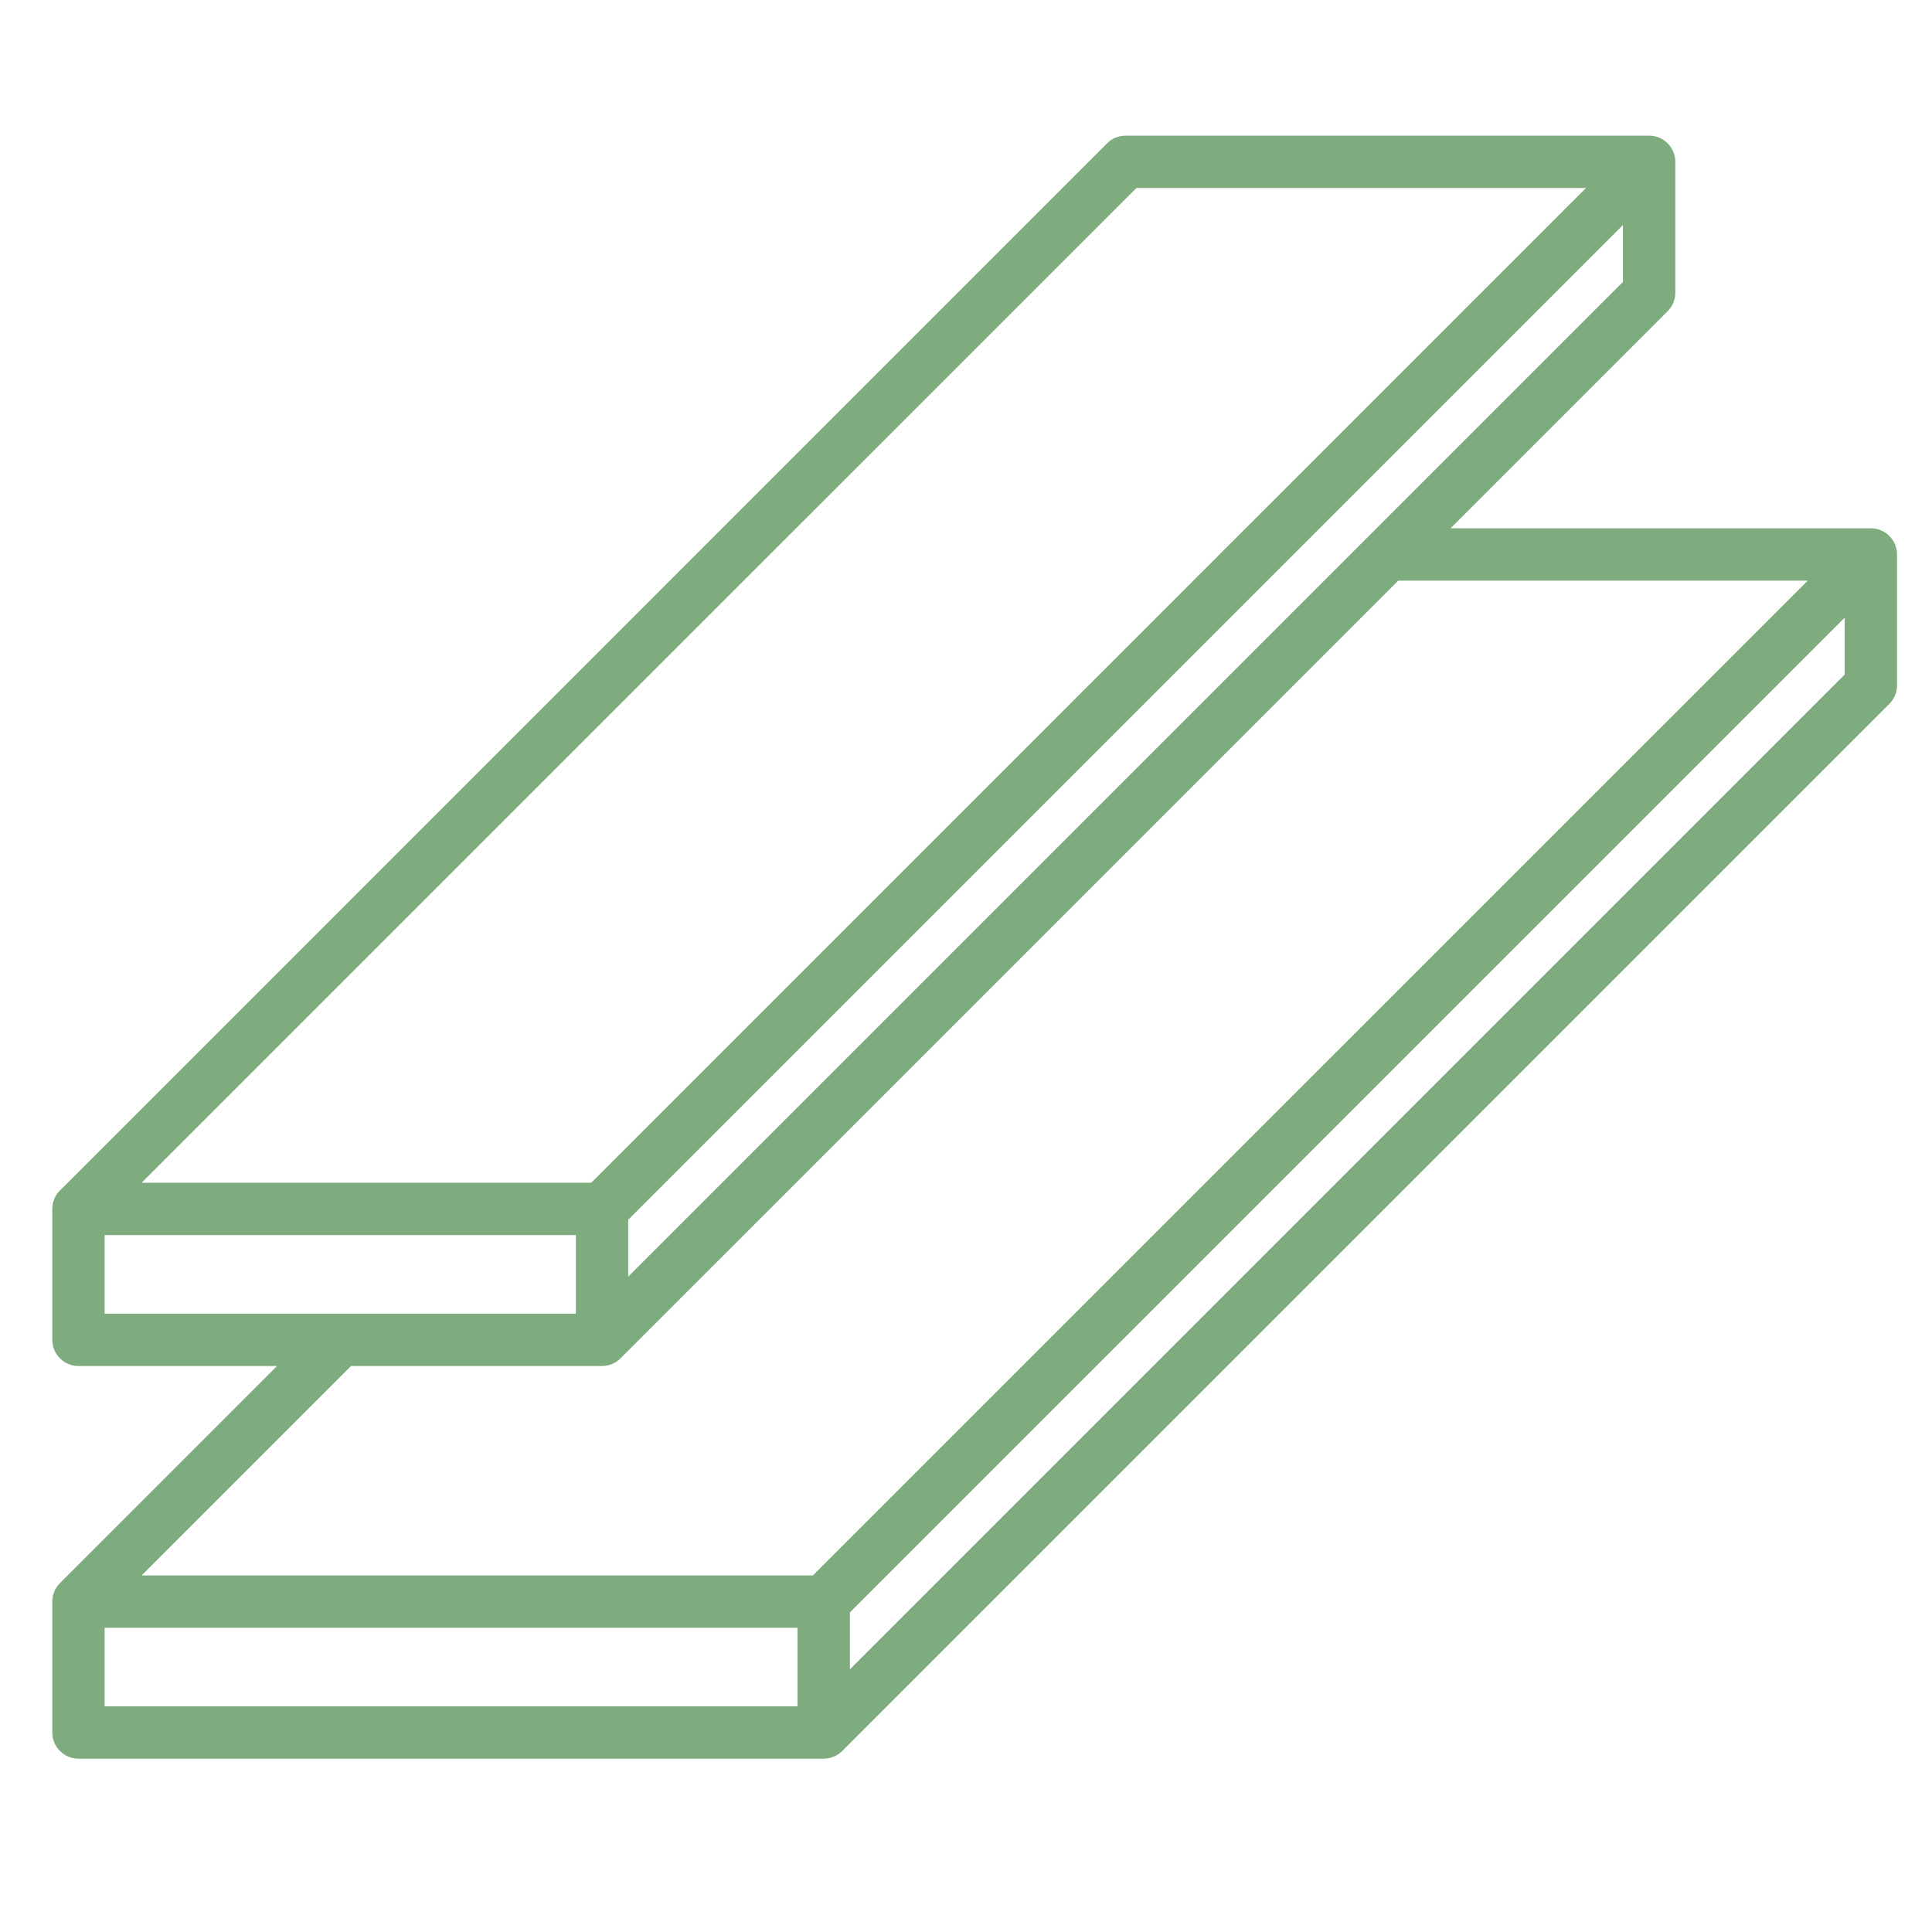 <svg width="32" height="32" viewBox="0 0 32 32" fill="none" xmlns="http://www.w3.org/2000/svg">
<path d="M10.714 21.454L27.19 4.978L26.881 4.669L10.405 21.145L10.714 21.454ZM10.341 21.827L10.714 21.454L10.405 21.145L10.032 21.518L10.341 21.827ZM9.968 21.145V21.673H10.405V21.145L9.968 21.145ZM9.968 20.203V21.145L10.405 21.145V20.203H9.968ZM9.968 20.113V20.203H10.405V20.113H9.968ZM10.096 19.894L10.032 19.958L10.341 20.267L10.405 20.203L10.096 19.894ZM26.572 3.418L10.096 19.894L10.405 20.203L26.881 3.727L26.572 3.418ZM26.945 3.045L26.572 3.418L26.881 3.727L27.255 3.354L26.945 3.045ZM27.319 3.727V3.199H26.881L26.881 3.727H27.319ZM27.319 4.669V3.727H26.881L26.881 4.669H27.319ZM27.319 4.759V4.669H26.881L26.881 4.759H27.319ZM27.19 4.978L27.255 4.914L26.945 4.605L26.881 4.669L27.19 4.978ZM13.774 26.403L30.25 9.927L29.941 9.618L13.464 26.094L13.774 26.403ZM13.709 26.467L13.774 26.403L13.464 26.094L13.4 26.158L13.709 26.467ZM13.464 26.531H13.555V26.094H13.464L13.464 26.531ZM2.346 26.531H13.464L13.464 26.094H2.346V26.531ZM1.818 26.531H2.346V26.094H1.818V26.531ZM2.037 25.785L1.664 26.158L1.973 26.467L2.346 26.094L2.037 25.785ZM5.506 22.316L2.037 25.785L2.346 26.094L5.815 22.625L5.506 22.316ZM5.57 22.252L5.506 22.316L5.815 22.625L5.879 22.561L5.57 22.252ZM5.815 22.188H5.724V22.625L5.815 22.625L5.815 22.188ZM9.971 22.188H5.815L5.815 22.625L9.971 22.625V22.188ZM9.969 22.189L9.971 22.188V22.625C10.086 22.625 10.196 22.579 10.278 22.498L9.969 22.189ZM22.849 9.309L9.969 22.189L10.278 22.498L23.159 9.618L22.849 9.309ZM22.913 9.245L22.849 9.309L23.159 9.618L23.223 9.554L22.913 9.245ZM23.159 9.181H23.068V9.618L23.159 9.618L23.159 9.181ZM29.941 9.181H23.159L23.159 9.618L29.941 9.618L29.941 9.181ZM30.469 9.181H29.941L29.941 9.618L30.469 9.618V9.181ZM30.25 9.927L30.623 9.554L30.314 9.245L29.941 9.618L30.25 9.927ZM14.386 27.958L30.863 11.482L30.554 11.172L14.077 27.649L14.386 27.958ZM14.013 28.331L14.386 27.958L14.077 27.649L13.704 28.022L14.013 28.331ZM13.64 27.649V28.177H14.077L14.077 27.649L13.64 27.649ZM13.64 26.707V27.649L14.077 27.649L14.077 26.707L13.64 26.707ZM13.64 26.617V26.707L14.077 26.707V26.617H13.64ZM13.768 26.398L13.704 26.462L14.013 26.771L14.077 26.707L13.768 26.398ZM30.245 9.922L13.768 26.398L14.077 26.707L30.554 10.231L30.245 9.922ZM30.618 9.548L30.245 9.922L30.554 10.231L30.927 9.858L30.618 9.548ZM30.991 10.231V9.703H30.554L30.554 10.231L30.991 10.231ZM30.991 11.172V10.231L30.554 10.231L30.554 11.172L30.991 11.172ZM30.991 11.263V11.172L30.554 11.172L30.554 11.263H30.991ZM30.863 11.482L30.927 11.418L30.618 11.108L30.554 11.172L30.863 11.482ZM13.21 26.524H1.733V26.961H13.21V26.524ZM13.429 26.524H13.21V26.961H13.429V26.524ZM13.647 26.961V26.743H13.21L13.21 26.961L13.647 26.961ZM13.647 28.262V26.961L13.21 26.961L13.21 28.262H13.647ZM13.647 28.481V28.262H13.21V28.481H13.647ZM13.21 28.699H13.429V28.262L13.21 28.262L13.21 28.699ZM1.733 28.699H13.21L13.21 28.262L1.733 28.262L1.733 28.699ZM1.514 28.699H1.733L1.733 28.262H1.514L1.514 28.699ZM1.296 28.262V28.481H1.733V28.262L1.296 28.262ZM1.296 26.961V28.262L1.733 28.262V26.961L1.296 26.961ZM1.296 26.743V26.961L1.733 26.961V26.743H1.296ZM1.733 26.524H1.514V26.961H1.733V26.524ZM9.538 20.02H1.733V20.457H9.538V20.02ZM9.756 20.02H9.538V20.457H9.756V20.02ZM9.975 20.457V20.239H9.538L9.538 20.457L9.975 20.457ZM9.975 21.758V20.457L9.538 20.457L9.538 21.758H9.975ZM9.975 21.977V21.758H9.538V21.977H9.975ZM9.538 22.195H9.756V21.758L9.538 21.758L9.538 22.195ZM1.733 22.195H9.538L9.538 21.758L1.733 21.758V22.195ZM1.514 22.195H1.733V21.758H1.514V22.195ZM1.296 21.758V21.977H1.733V21.758H1.296ZM1.296 20.457V21.758H1.733V20.457L1.296 20.457ZM1.296 20.239V20.457L1.733 20.457V20.239H1.514L1.296 20.239ZM1.733 20.02L1.514 20.02V20.239V20.457L1.733 20.457V20.02ZM26.268 2.677H18.823V3.114H26.268V2.677ZM26.796 2.677H26.268V3.114H26.796V2.677ZM26.577 3.423L26.951 3.05L26.641 2.741L26.268 3.114L26.577 3.423ZM10.101 19.899L26.577 3.423L26.268 3.114L9.792 19.59L10.101 19.899ZM10.037 19.963L10.101 19.899L9.792 19.59L9.728 19.654L10.037 19.963ZM9.792 20.027H9.882V19.59L9.792 19.59L9.792 20.027ZM2.346 20.027H9.792L9.792 19.59L2.346 19.59V20.027ZM1.818 20.027H2.346V19.59H1.818V20.027ZM2.037 19.281L1.664 19.654L1.973 19.963L2.346 19.59L2.037 19.281ZM18.513 2.805L2.037 19.281L2.346 19.59L18.823 3.114L18.513 2.805ZM18.577 2.741L18.513 2.805L18.823 3.114L18.887 3.05L18.577 2.741ZM18.823 2.677H18.732V3.114H18.823V2.677ZM18.644 2.683L18.643 2.684L18.643 2.247C18.586 2.247 18.53 2.258 18.477 2.279L18.644 2.683ZM18.646 2.683L18.644 2.683L18.477 2.279C18.425 2.301 18.377 2.333 18.336 2.374L18.646 2.683ZM1.302 20.027L18.646 2.683L18.336 2.374L0.993 19.718L1.302 20.027ZM1.303 20.025L1.302 20.027L0.993 19.718C0.952 19.758 0.92 19.805 0.899 19.858L1.303 20.025ZM1.303 20.024L1.303 20.025L0.899 19.858C0.877 19.911 0.866 19.967 0.866 20.024L1.303 20.024ZM1.303 22.192V20.024L0.866 20.024V22.192H1.303ZM1.302 22.189L1.303 22.192H0.866C0.866 22.249 0.877 22.305 0.899 22.358C0.921 22.41 0.952 22.458 0.993 22.498L1.302 22.189ZM1.299 22.188L1.302 22.189L0.993 22.498C1.074 22.58 1.184 22.625 1.299 22.625V22.188ZM4.589 22.188H1.299V22.625H4.589L4.589 22.188ZM5.116 22.188H4.589L4.589 22.625H5.116L5.116 22.188ZM4.898 22.934L5.271 22.561L4.962 22.252L4.589 22.625L4.898 22.934ZM1.302 26.53L4.898 22.934L4.589 22.625L0.993 26.221L1.302 26.53ZM1.302 26.529L1.302 26.53L0.993 26.221C0.952 26.262 0.921 26.309 0.899 26.362L1.302 26.529ZM1.303 26.527L1.302 26.529L0.899 26.362C0.877 26.414 0.866 26.471 0.866 26.528L1.303 26.527ZM1.303 28.696V26.527L0.866 26.528L0.866 28.696L1.303 28.696ZM1.302 28.693L1.303 28.696L0.866 28.696C0.866 28.753 0.877 28.809 0.899 28.862C0.921 28.914 0.952 28.962 0.993 29.002L1.302 28.693ZM1.299 28.692L1.302 28.693L0.993 29.002C1.033 29.043 1.081 29.075 1.133 29.096C1.186 29.118 1.242 29.129 1.299 29.129V28.692ZM13.643 28.692H1.299V29.129H13.643L13.643 28.692ZM13.642 28.693L13.643 28.692L13.643 29.129C13.758 29.129 13.869 29.083 13.95 29.002L13.642 28.693ZM30.985 11.349L13.642 28.693L13.95 29.002L31.294 11.658L30.985 11.349ZM30.984 11.351L30.985 11.349L31.294 11.658C31.335 11.618 31.366 11.571 31.388 11.518L30.984 11.351ZM30.984 11.352L30.984 11.351L31.388 11.518C31.41 11.466 31.421 11.409 31.421 11.352H30.984ZM30.984 9.184L30.984 11.352H31.421L31.421 9.184L30.984 9.184ZM30.985 9.187L30.984 9.184L31.421 9.184C31.421 9.069 31.375 8.959 31.294 8.877L30.985 9.187ZM30.988 9.188L30.985 9.187L31.294 8.877C31.213 8.796 31.103 8.75 30.988 8.75L30.988 9.188ZM24.026 9.188H30.988L30.988 8.75L24.026 8.75V9.188ZM23.498 9.188H24.026V8.75H23.498V9.188ZM23.717 8.441L23.343 8.814L23.653 9.124L24.026 8.75L23.717 8.441ZM27.313 4.845L23.717 8.441L24.026 8.75L27.622 5.154L27.313 4.845ZM27.312 4.847L27.313 4.845L27.622 5.154C27.662 5.114 27.694 5.067 27.716 5.014L27.312 4.847ZM27.311 4.849L27.312 4.847L27.716 5.014C27.737 4.961 27.749 4.905 27.748 4.848L27.311 4.849ZM27.311 2.68V4.849L27.748 4.848L27.748 2.68H27.311ZM27.312 2.683L27.311 2.68H27.748C27.748 2.623 27.737 2.567 27.715 2.514C27.694 2.462 27.662 2.414 27.621 2.374L27.312 2.683ZM27.315 2.684L27.312 2.683L27.621 2.374C27.581 2.333 27.534 2.301 27.481 2.28C27.428 2.258 27.372 2.247 27.315 2.247V2.684ZM18.643 2.684H27.315V2.247L18.643 2.247L18.643 2.684ZM10.186 21.673H9.968V22.201L10.341 21.827L10.186 21.673ZM10.186 20.113L10.032 19.958L9.968 20.022V20.113H10.186ZM27.1 3.199H27.319V2.671L26.945 3.045L27.1 3.199ZM27.1 4.759L27.255 4.914L27.319 4.85V4.759H27.1ZM13.555 26.313V26.531L13.645 26.531L13.709 26.467L13.555 26.313ZM1.818 26.313L1.664 26.158L1.291 26.531L1.818 26.531V26.313ZM5.724 22.407V22.188L5.634 22.188L5.57 22.252L5.724 22.407ZM23.068 9.399V9.181L22.977 9.181L22.913 9.245L23.068 9.399ZM30.469 9.399L30.623 9.554L30.996 9.181L30.469 9.181V9.399ZM13.859 28.177L13.64 28.177V28.704L14.013 28.331L13.859 28.177ZM13.859 26.617L13.704 26.462L13.64 26.526L13.64 26.617L13.859 26.617ZM30.773 9.703L30.991 9.703L30.991 9.175L30.618 9.548L30.773 9.703ZM30.773 11.263L30.927 11.418L30.991 11.354L30.991 11.263L30.773 11.263ZM13.429 26.743L13.647 26.743V26.524L13.429 26.524V26.743ZM13.429 28.481V28.699L13.647 28.699V28.481L13.429 28.481ZM1.514 28.481L1.296 28.481V28.699L1.514 28.699L1.514 28.481ZM1.514 26.743V26.524L1.296 26.524V26.743L1.514 26.743ZM9.756 20.239H9.975V20.02L9.756 20.02V20.239ZM9.756 21.977V22.195L9.975 22.195V21.977L9.756 21.977ZM1.514 21.977L1.296 21.977V22.195L1.514 22.195V21.977ZM1.514 20.239V20.02L1.296 20.02V20.239L1.514 20.239ZM26.796 2.895L26.951 3.05L27.324 2.677H26.796V2.895ZM9.882 19.809V20.027L9.973 20.027L10.037 19.963L9.882 19.809ZM1.818 19.809L1.664 19.654L1.291 20.027L1.818 20.027V19.809ZM18.732 2.895L18.732 2.677H18.641L18.577 2.741L18.732 2.895ZM5.116 22.407L5.271 22.561L5.644 22.188L5.116 22.188L5.116 22.407ZM23.498 8.969L23.343 8.814L22.97 9.188H23.498L23.498 8.969Z" fill="#7FAC7F"/>
</svg>
